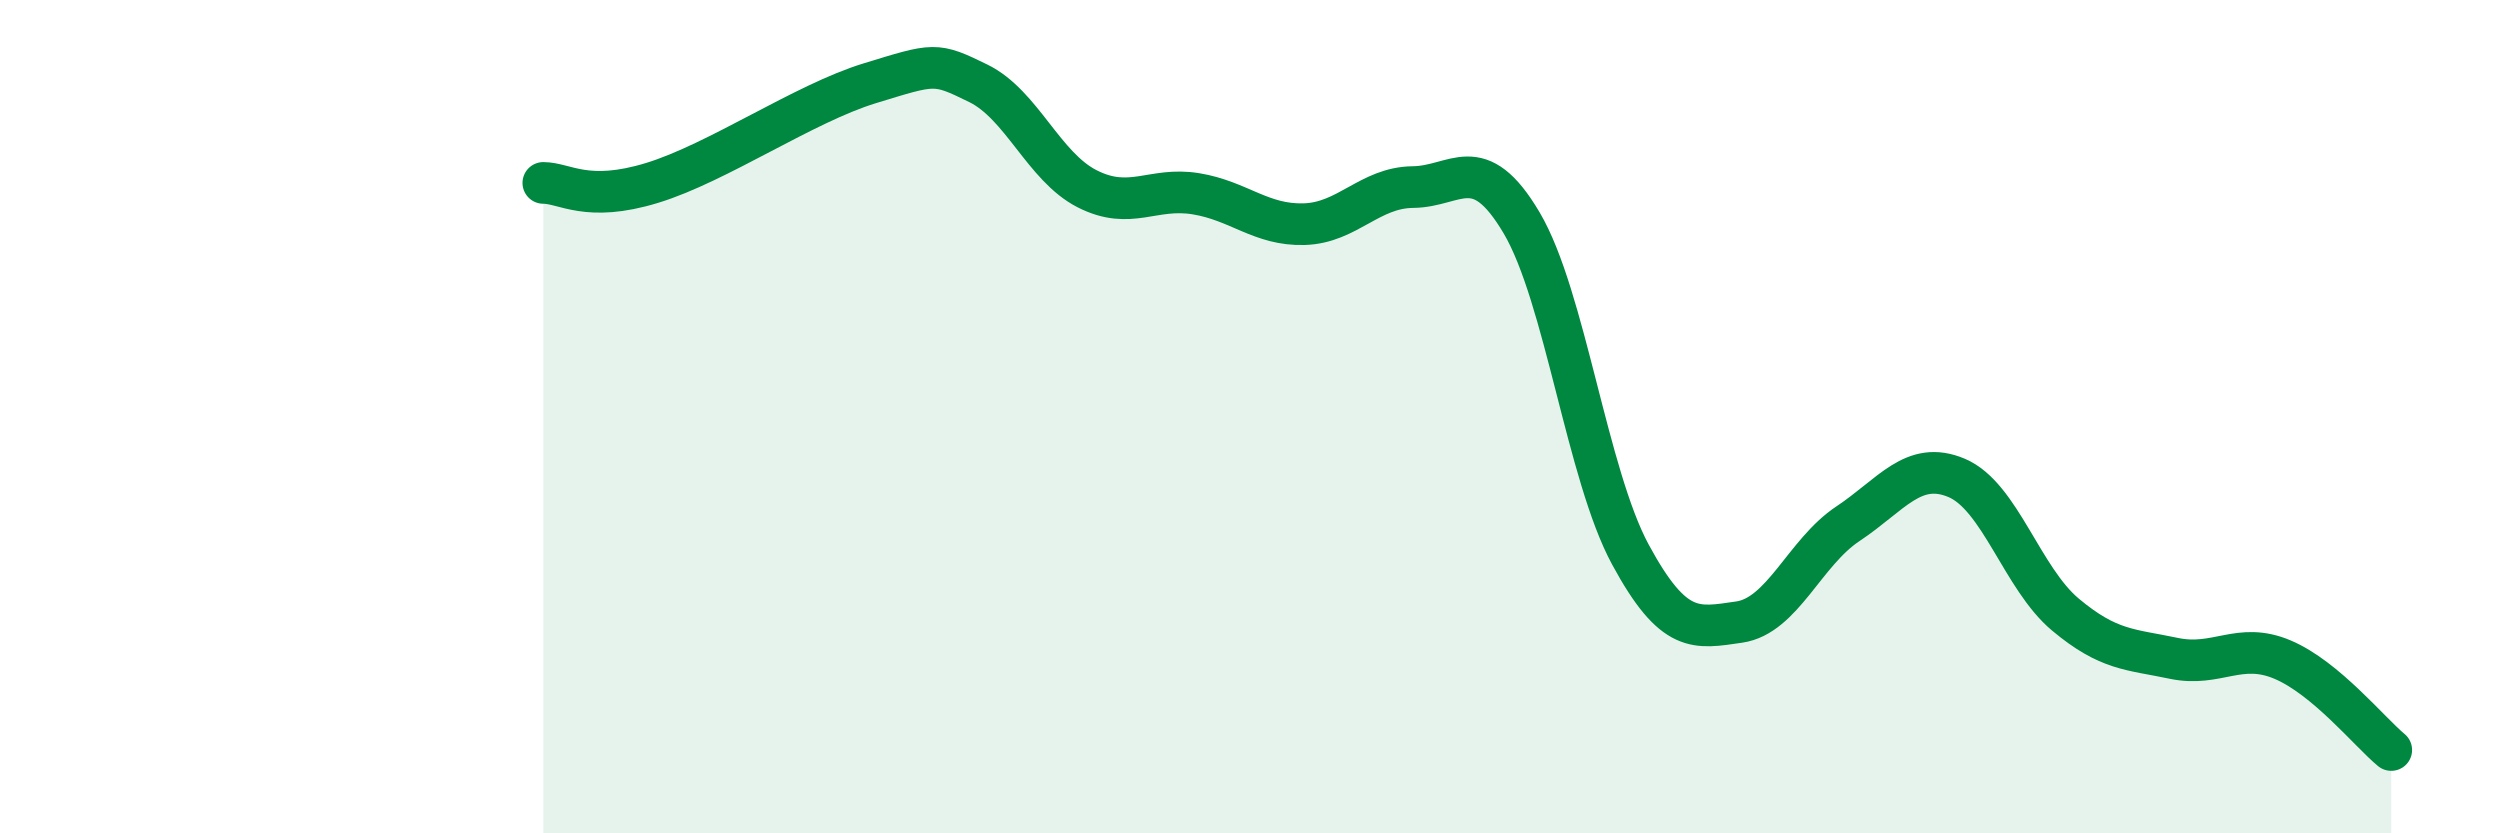 
    <svg width="60" height="20" viewBox="0 0 60 20" xmlns="http://www.w3.org/2000/svg">
      <path
        d="M 13.04,4.39 C 13.56,4.39 14.08,4.87 15.65,4.39 C 17.22,3.91 19.3,2.48 20.87,2 C 22.44,1.52 22.44,1.49 23.48,2 C 24.52,2.51 25.05,4 26.09,4.53 C 27.13,5.06 27.66,4.48 28.7,4.65 C 29.74,4.82 30.26,5.41 31.3,5.38 C 32.34,5.35 32.87,4.5 33.91,4.49 C 34.95,4.48 35.48,3.59 36.52,5.35 C 37.56,7.11 38.09,11.39 39.13,13.31 C 40.17,15.23 40.7,15.08 41.74,14.93 C 42.78,14.78 43.31,13.26 44.35,12.57 C 45.39,11.88 45.92,11.03 46.96,11.47 C 48,11.91 48.53,13.88 49.57,14.75 C 50.61,15.62 51.13,15.58 52.17,15.8 C 53.21,16.02 53.74,15.39 54.78,15.83 C 55.82,16.27 56.87,17.57 57.39,18L57.39 20L13.04 20Z"
        fill="#008740"
        opacity="0.1"
        stroke-linecap="round"
        stroke-linejoin="round"
      />
      <path
        d="M 13.04,4.39 C 13.56,4.39 14.08,4.87 15.65,4.39 C 17.22,3.91 19.3,2.48 20.87,2 C 22.44,1.52 22.44,1.49 23.48,2 C 24.52,2.51 25.05,4 26.09,4.53 C 27.13,5.06 27.66,4.48 28.7,4.65 C 29.74,4.82 30.26,5.41 31.3,5.38 C 32.34,5.35 32.87,4.5 33.91,4.49 C 34.95,4.48 35.48,3.59 36.52,5.35 C 37.56,7.11 38.09,11.39 39.13,13.31 C 40.17,15.23 40.7,15.08 41.74,14.93 C 42.78,14.78 43.31,13.26 44.35,12.57 C 45.39,11.88 45.92,11.03 46.96,11.47 C 48,11.91 48.53,13.88 49.57,14.75 C 50.61,15.62 51.13,15.58 52.17,15.8 C 53.21,16.02 53.74,15.39 54.78,15.83 C 55.82,16.27 56.87,17.57 57.39,18"
        stroke="#008740"
        stroke-width="1"
        fill="none"
        stroke-linecap="round"
        stroke-linejoin="round"
      />
    </svg>
  